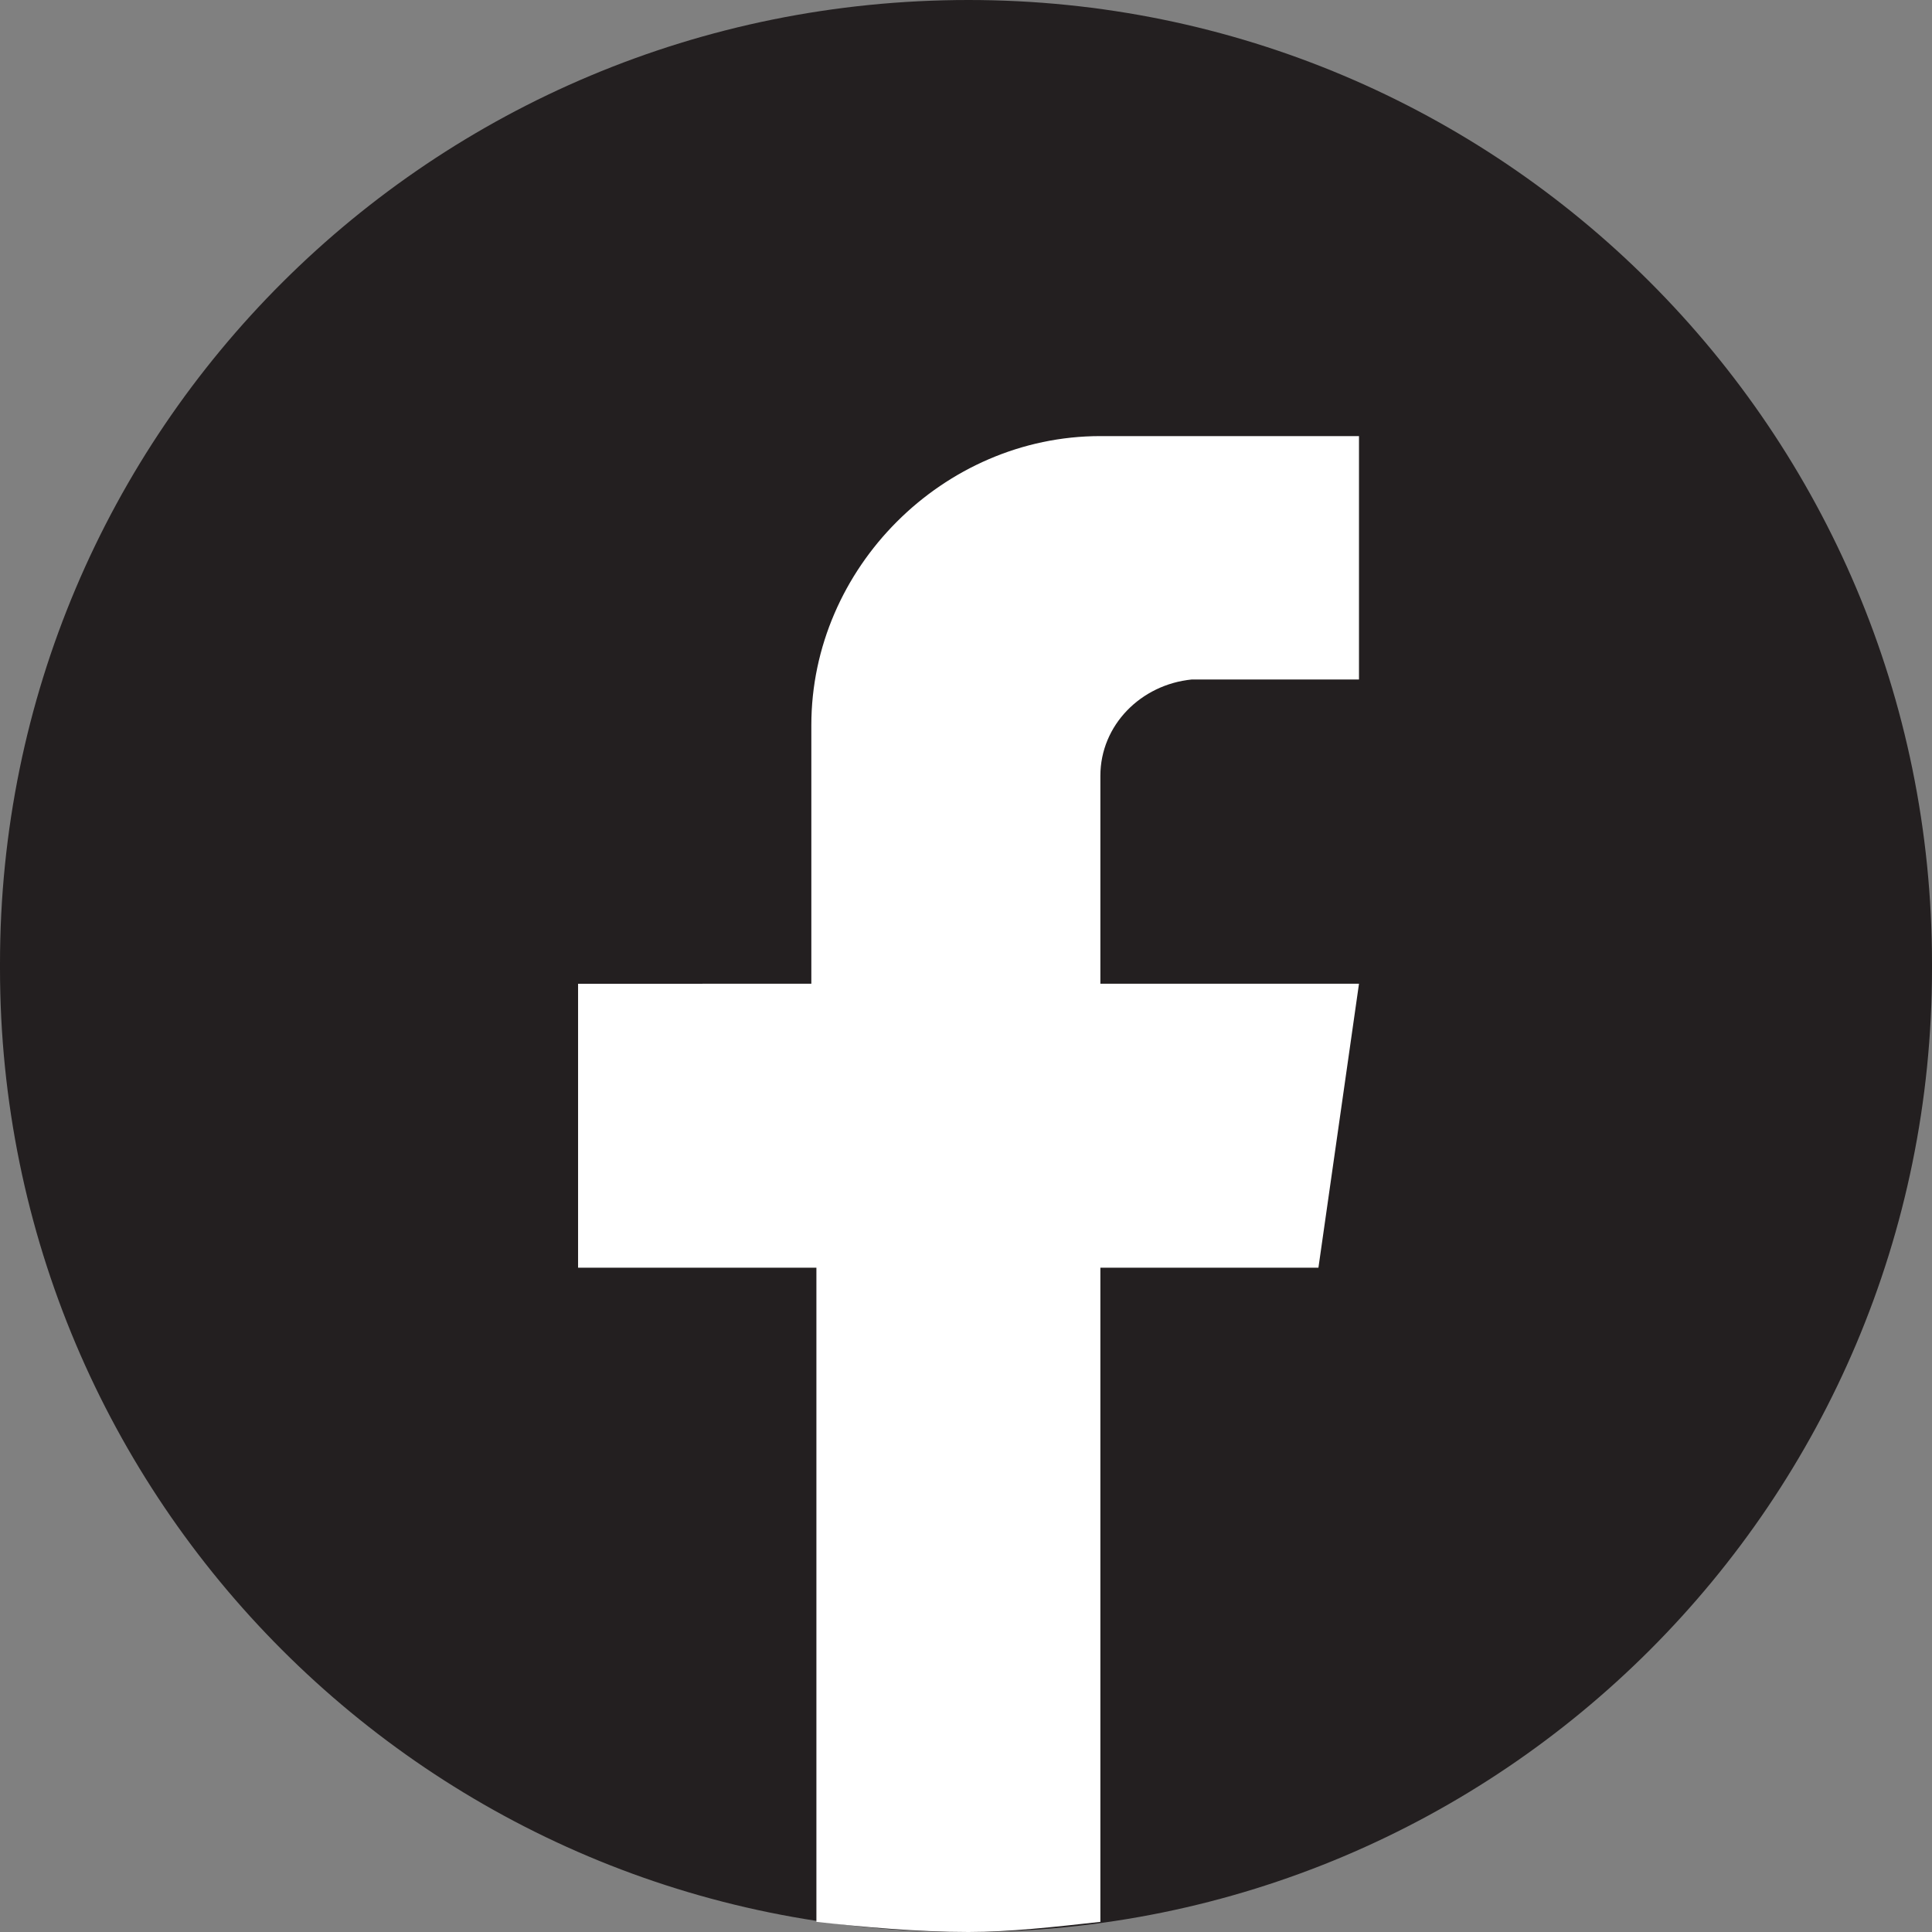 <?xml version="1.0" encoding="utf-8"?>
<!-- Generator: Adobe Illustrator 27.9.6, SVG Export Plug-In . SVG Version: 9.03 Build 54986)  -->
<svg version="1.1" id="Layer_1" xmlns="http://www.w3.org/2000/svg" xmlns:xlink="http://www.w3.org/1999/xlink" x="0px" y="0px"
	 viewBox="0 0 38.1 38.1" style="enable-background:new 0 0 38.1 38.1;" xml:space="preserve">
<rect x="0" y="0" width="38.1" height="38.1" fill="#808080" stroke="none"/>
<style type="text/css">
	.st0{fill:#231F20;}
	.st1{fill:#FFFFFF;}
</style>
<g id="Group_58">
	<g id="Group">
		<path id="Vector" class="st0" d="M19.1,0L19.1,0C8.5,0,0,8.5,0,19v0.1c0,10.5,8.5,19,19,19h0.1c10.5,0,19-8.5,19-19V19
			C38.1,8.5,29.6,0,19.1,0z"/>
		<g id="Group_2">
			<path class="st1" d="M21.7,15.3v4.1h5.1L26,25h-4.3v12.9c-0.9,0.1-1.8,0.2-2.6,0.2c-1,0-2.1-0.1-3-0.2V25h-4.7v-5.6H16v-5.1
				c0-3.1,2.6-5.7,5.7-5.7v0c0,0,0,0,0,0h5.1v4.8h-3.3C22.5,13.5,21.7,14.3,21.7,15.3L21.7,15.3z"/>
		</g>
	</g>
</g>
</svg>
